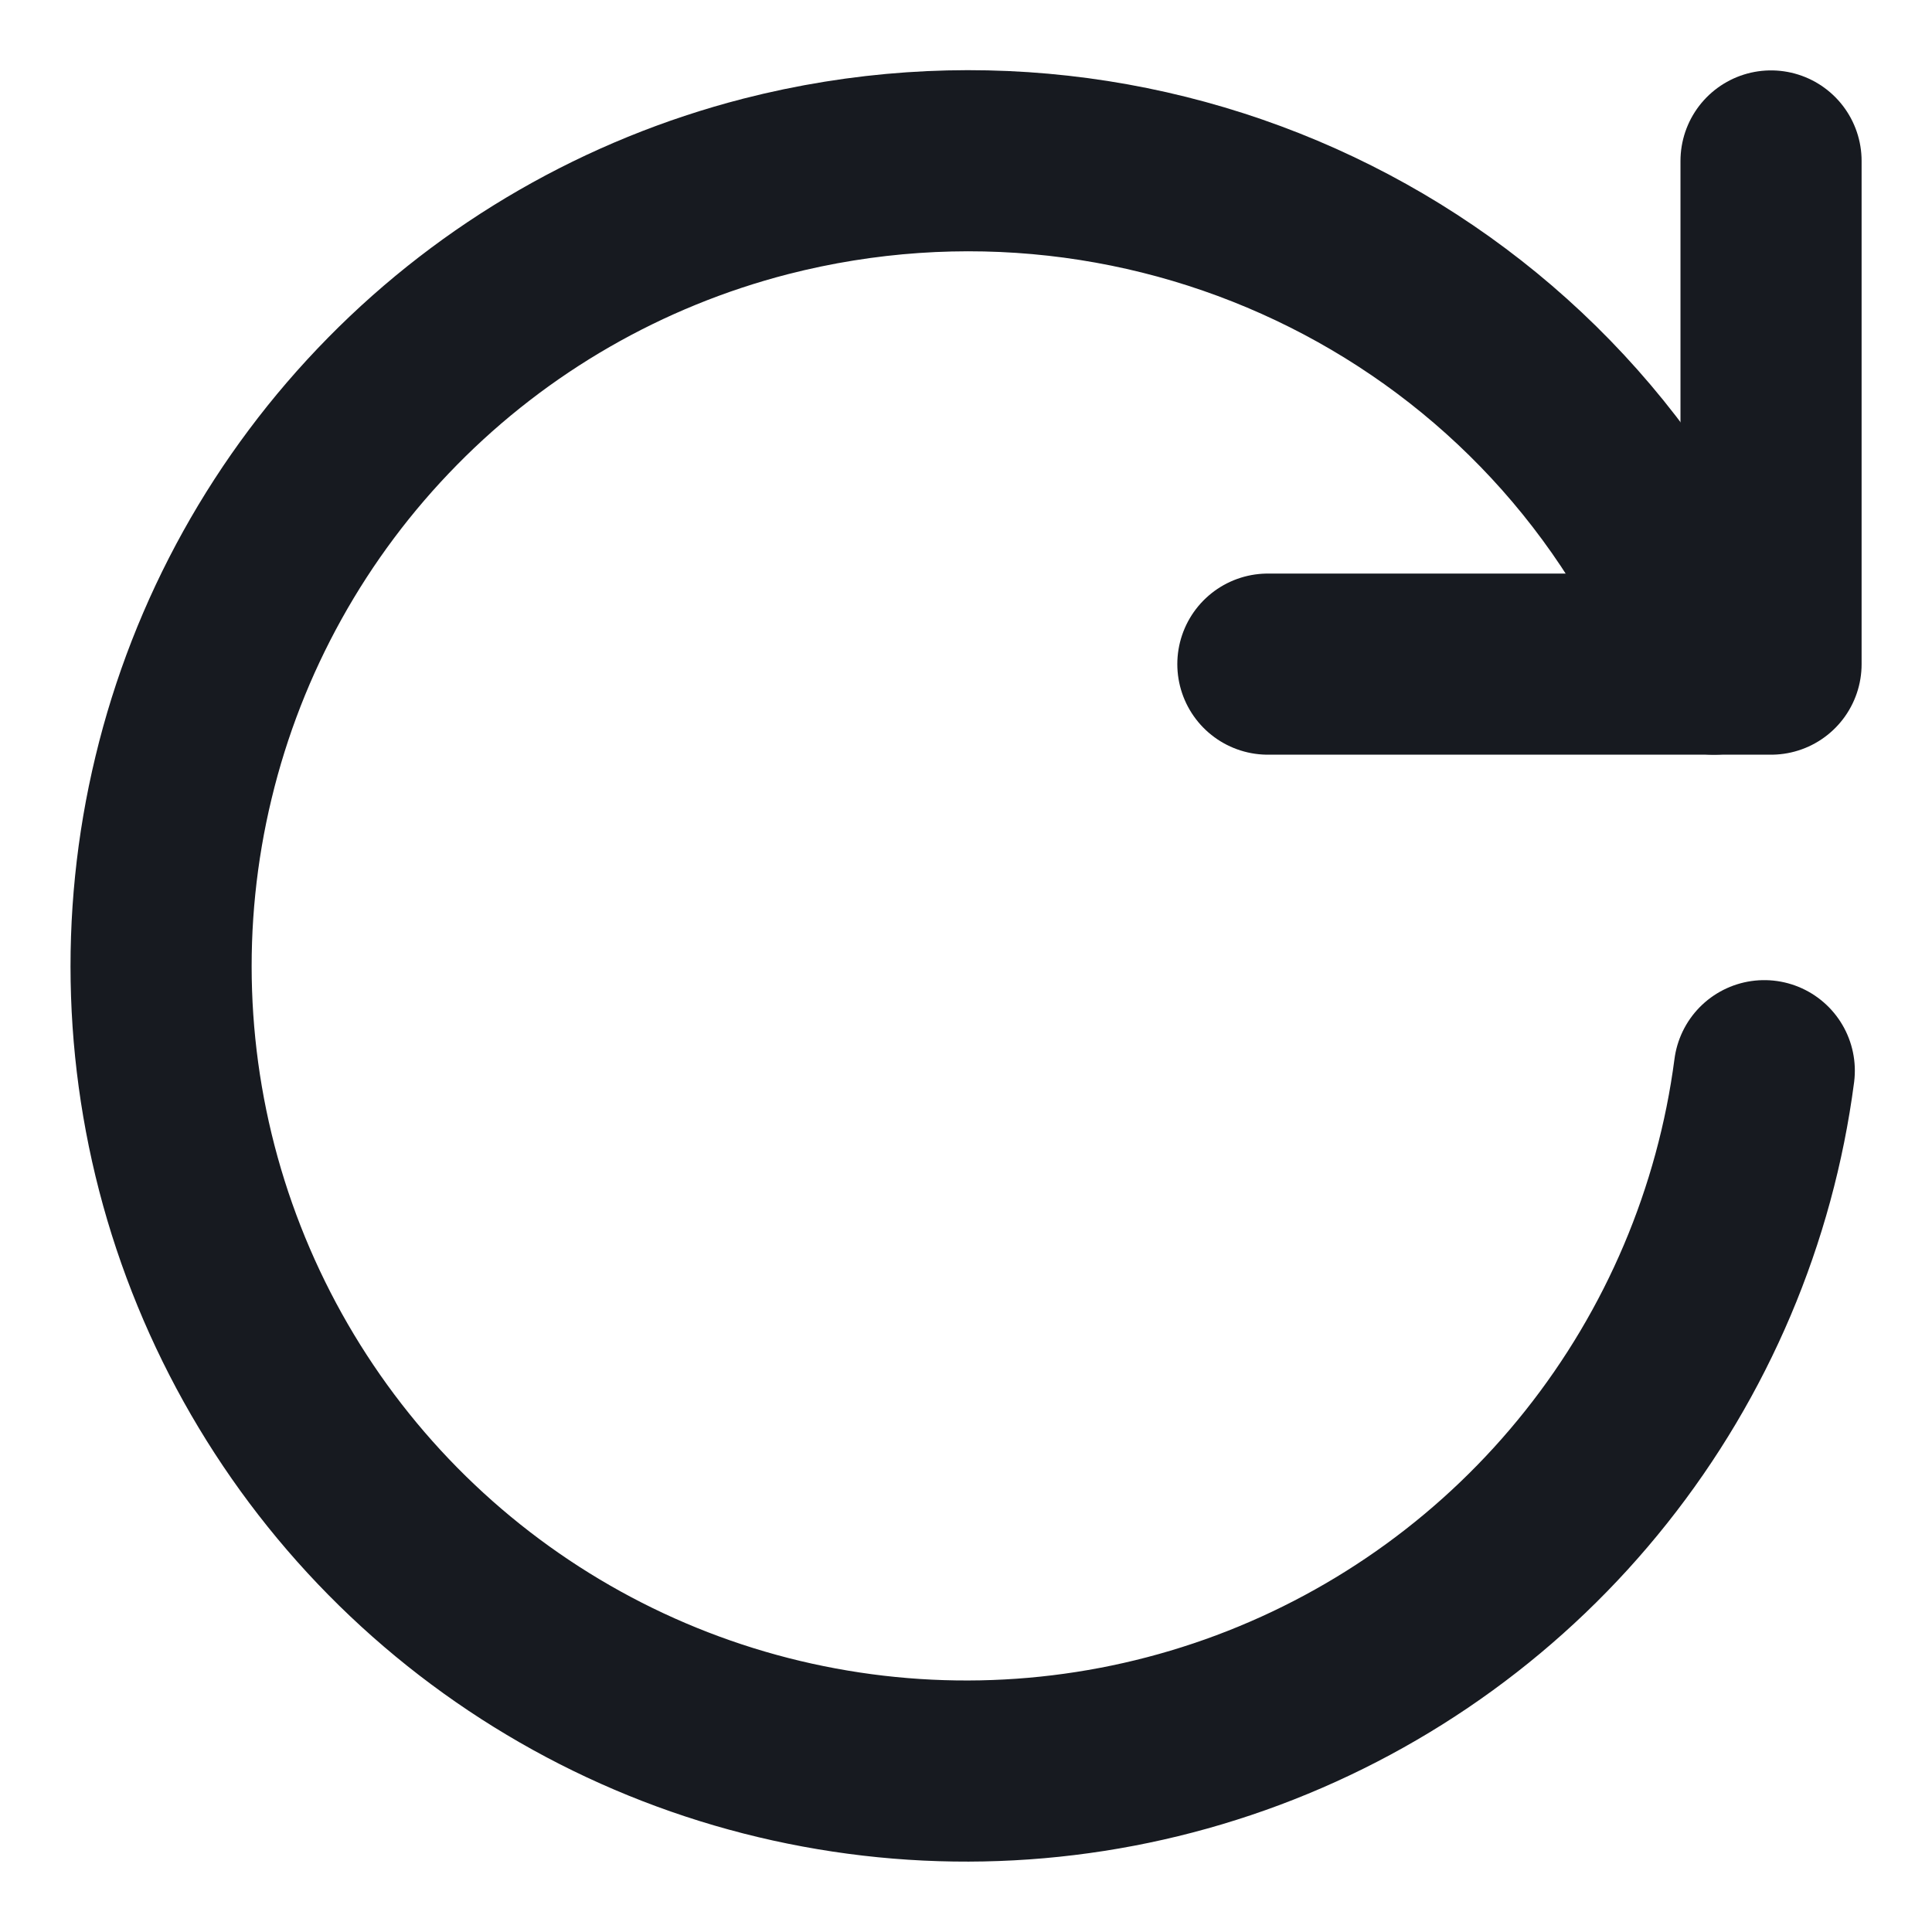 <svg width="16" height="16" viewBox="0 0 16 16" fill="none" xmlns="http://www.w3.org/2000/svg">
<path d="M14.611 8.867C14.454 10.067 13.972 11.202 13.219 12.149C12.466 13.097 11.469 13.821 10.336 14.245C9.202 14.669 7.975 14.776 6.785 14.555C5.595 14.335 4.487 13.794 3.581 12.992C2.675 12.19 2.005 11.156 1.641 10.001C1.278 8.847 1.236 7.615 1.52 6.439C1.803 5.262 2.402 4.185 3.251 3.323C4.1 2.46 5.168 1.846 6.34 1.544C9.589 0.711 12.953 2.383 14.194 5.5" stroke="#171A20" stroke-width="1.5" stroke-linecap="round" stroke-linejoin="round"/>
<path d="M14.667 1.333V5.5H10.5" stroke="#171A20" stroke-width="1.5" stroke-linecap="round" stroke-linejoin="round"/>
</svg>
